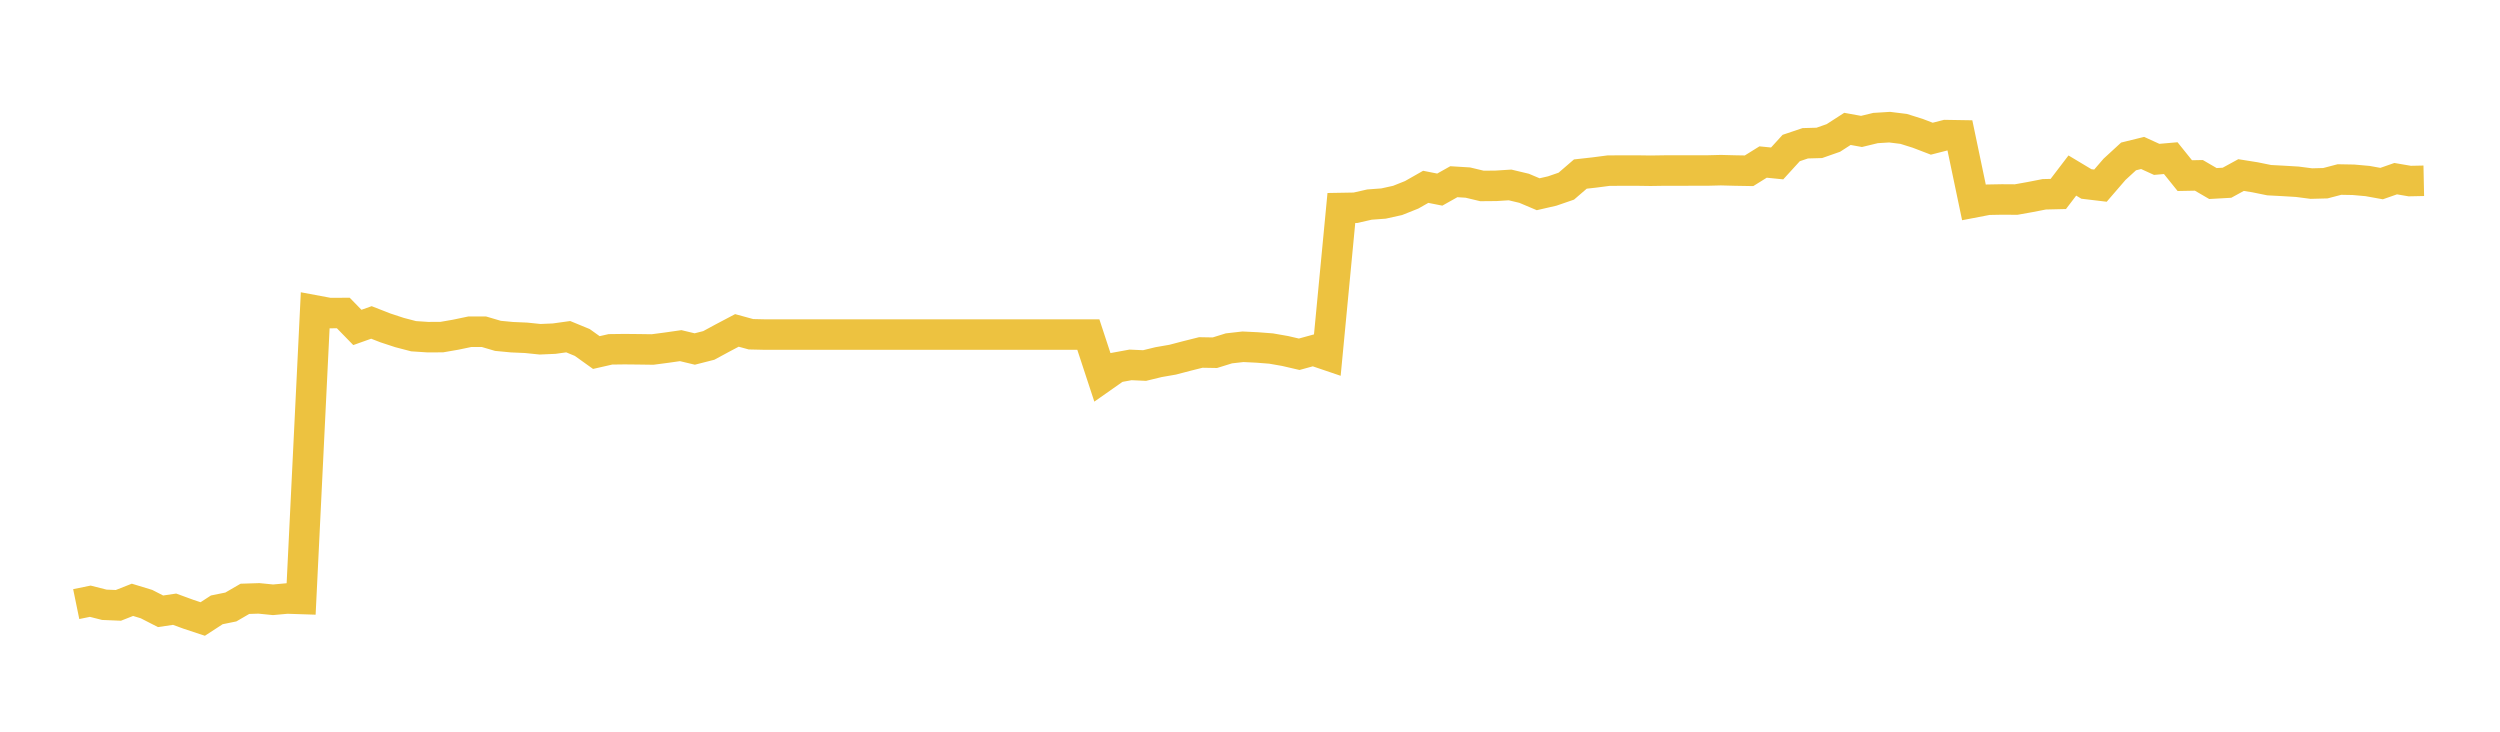 <svg width="164" height="48" xmlns="http://www.w3.org/2000/svg" xmlns:xlink="http://www.w3.org/1999/xlink"><path fill="none" stroke="rgb(237,194,64)" stroke-width="2" d="M5,39.629L5.922,39.44L6.844,39.674L7.766,39.712L8.689,39.348L9.611,39.629L10.533,40.101L11.455,39.964L12.377,40.301L13.299,40.606L14.222,40.006L15.144,39.818L16.066,39.283L16.988,39.254L17.91,39.346L18.832,39.262L19.754,39.292L20.677,20.366L21.599,20.538L22.521,20.533L23.443,21.48L24.365,21.152L25.287,21.512L26.21,21.815L27.132,22.056L28.054,22.117L28.976,22.115L29.898,21.955L30.82,21.762L31.743,21.761L32.665,22.032L33.587,22.12L34.509,22.16L35.431,22.255L36.353,22.215L37.275,22.087L38.198,22.467L39.12,23.127L40.042,22.917L40.964,22.905L41.886,22.914L42.808,22.927L43.731,22.806L44.653,22.674L45.575,22.895L46.497,22.66L47.419,22.161L48.341,21.675L49.263,21.927L50.186,21.948L51.108,21.948L52.03,21.948L52.952,21.948L53.874,21.948L54.796,21.948L55.719,21.948L56.641,21.948L57.563,21.948L58.485,21.948L59.407,21.948L60.329,21.948L61.251,21.948L62.174,21.948L63.096,21.948L64.018,21.948L64.94,21.948L65.862,21.948L66.784,21.948L67.707,21.948L68.629,21.948L69.551,21.948L70.473,21.948L71.395,21.948L72.317,24.754L73.24,24.106L74.162,23.937L75.084,23.979L76.006,23.755L76.928,23.595L77.85,23.353L78.772,23.122L79.695,23.138L80.617,22.852L81.539,22.748L82.461,22.793L83.383,22.864L84.305,23.025L85.228,23.239L86.15,22.986L87.072,23.299L87.994,13.645L88.916,13.629L89.838,13.42L90.76,13.352L91.683,13.148L92.605,12.78L93.527,12.256L94.449,12.438L95.371,11.92L96.293,11.977L97.216,12.198L98.138,12.19L99.06,12.132L99.982,12.352L100.904,12.742L101.826,12.53L102.749,12.212L103.671,11.418L104.593,11.315L105.515,11.195L106.437,11.188L107.359,11.188L108.281,11.201L109.204,11.187L110.126,11.187L111.048,11.186L111.97,11.186L112.892,11.163L113.814,11.187L114.737,11.203L115.659,10.629L116.581,10.721L117.503,9.71L118.425,9.399L119.347,9.373L120.269,9.05L121.192,8.455L122.114,8.622L123.036,8.399L123.958,8.342L124.88,8.456L125.802,8.745L126.725,9.099L127.647,8.863L128.569,8.878L129.491,13.279L130.413,13.102L131.335,13.085L132.257,13.091L133.18,12.926L134.102,12.746L135.024,12.724L135.946,11.515L136.868,12.068L137.79,12.178L138.713,11.108L139.635,10.261L140.557,10.034L141.479,10.455L142.401,10.374L143.323,11.521L144.246,11.503L145.168,12.04L146.09,11.988L147.012,11.484L147.934,11.631L148.856,11.819L149.778,11.868L150.701,11.923L151.623,12.043L152.545,12.019L153.467,11.777L154.389,11.794L155.311,11.876L156.234,12.043L157.156,11.72L158.078,11.878L159,11.859"></path></svg>
